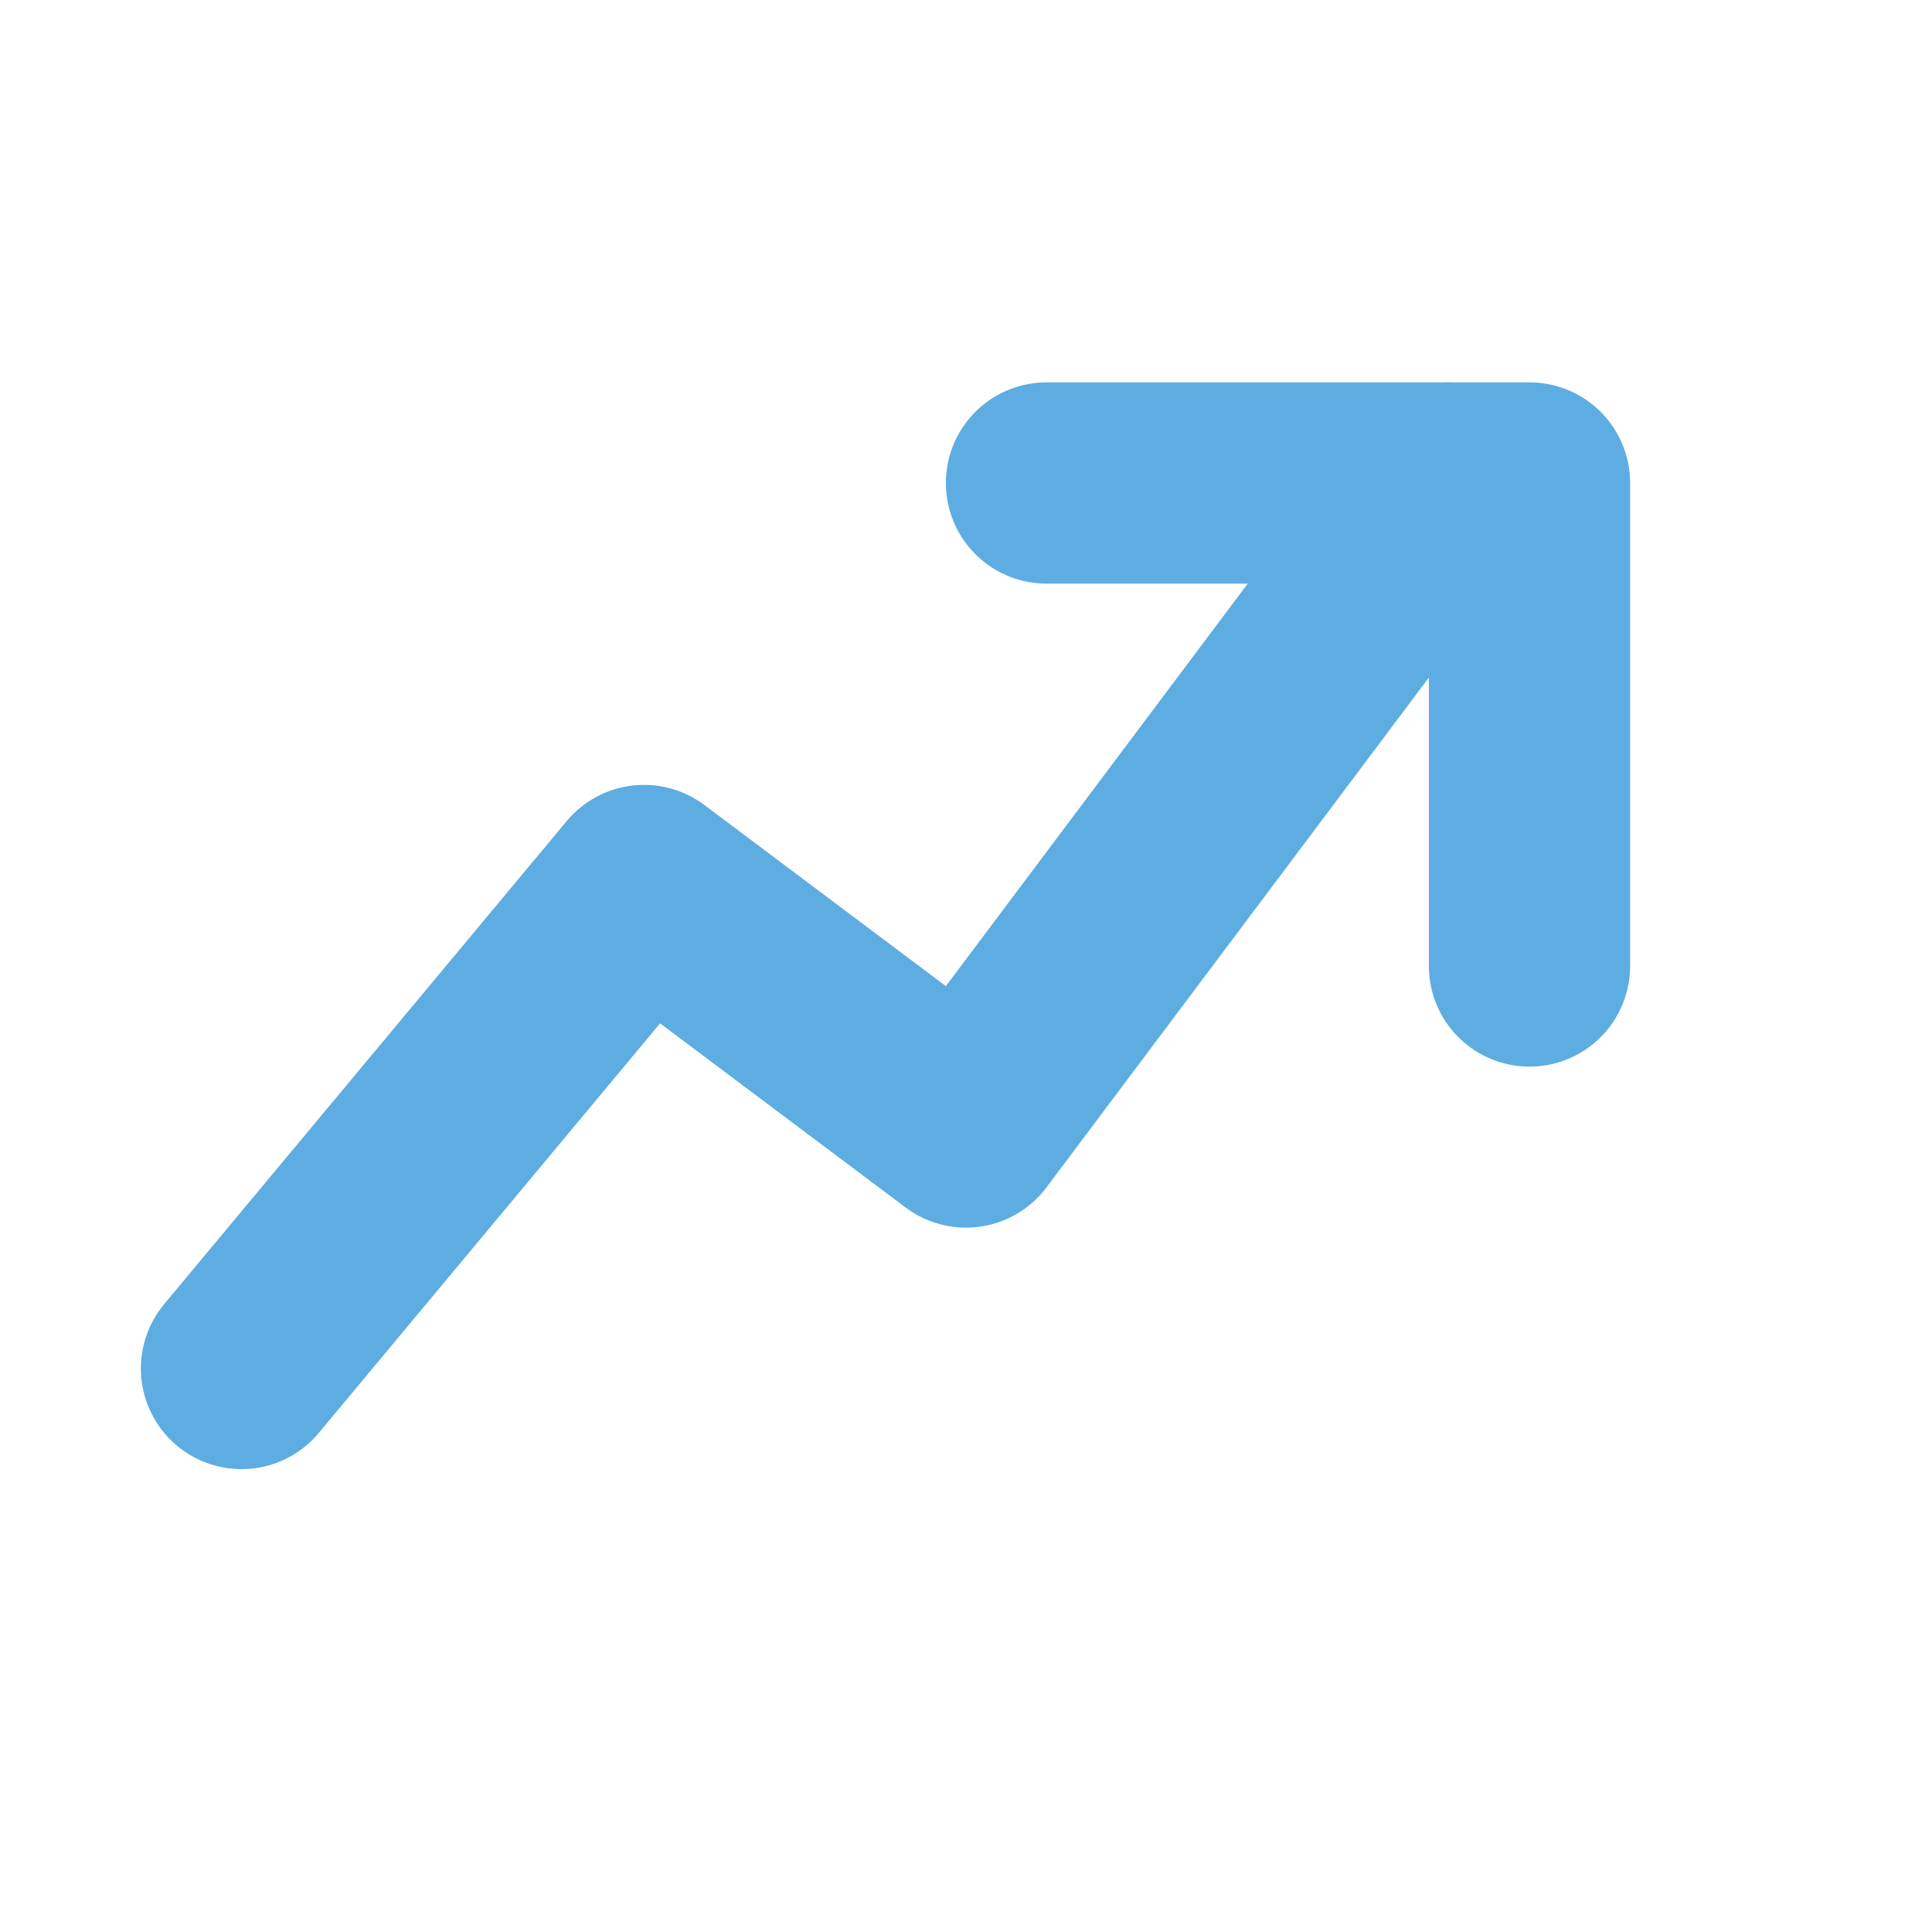 <svg width="24" height="24" viewBox="0 0 24 24" xmlns="http://www.w3.org/2000/svg" aria-hidden="true">
  <path d="M3 17l5-6 4 3 6-8" fill="none" stroke="#5DADE2" stroke-width="2.5" stroke-linecap="round" stroke-linejoin="round"/>
  <path d="M13 6h6v6" fill="none" stroke="#5DADE2" stroke-width="2.5" stroke-linecap="round" stroke-linejoin="round"/>
</svg>



